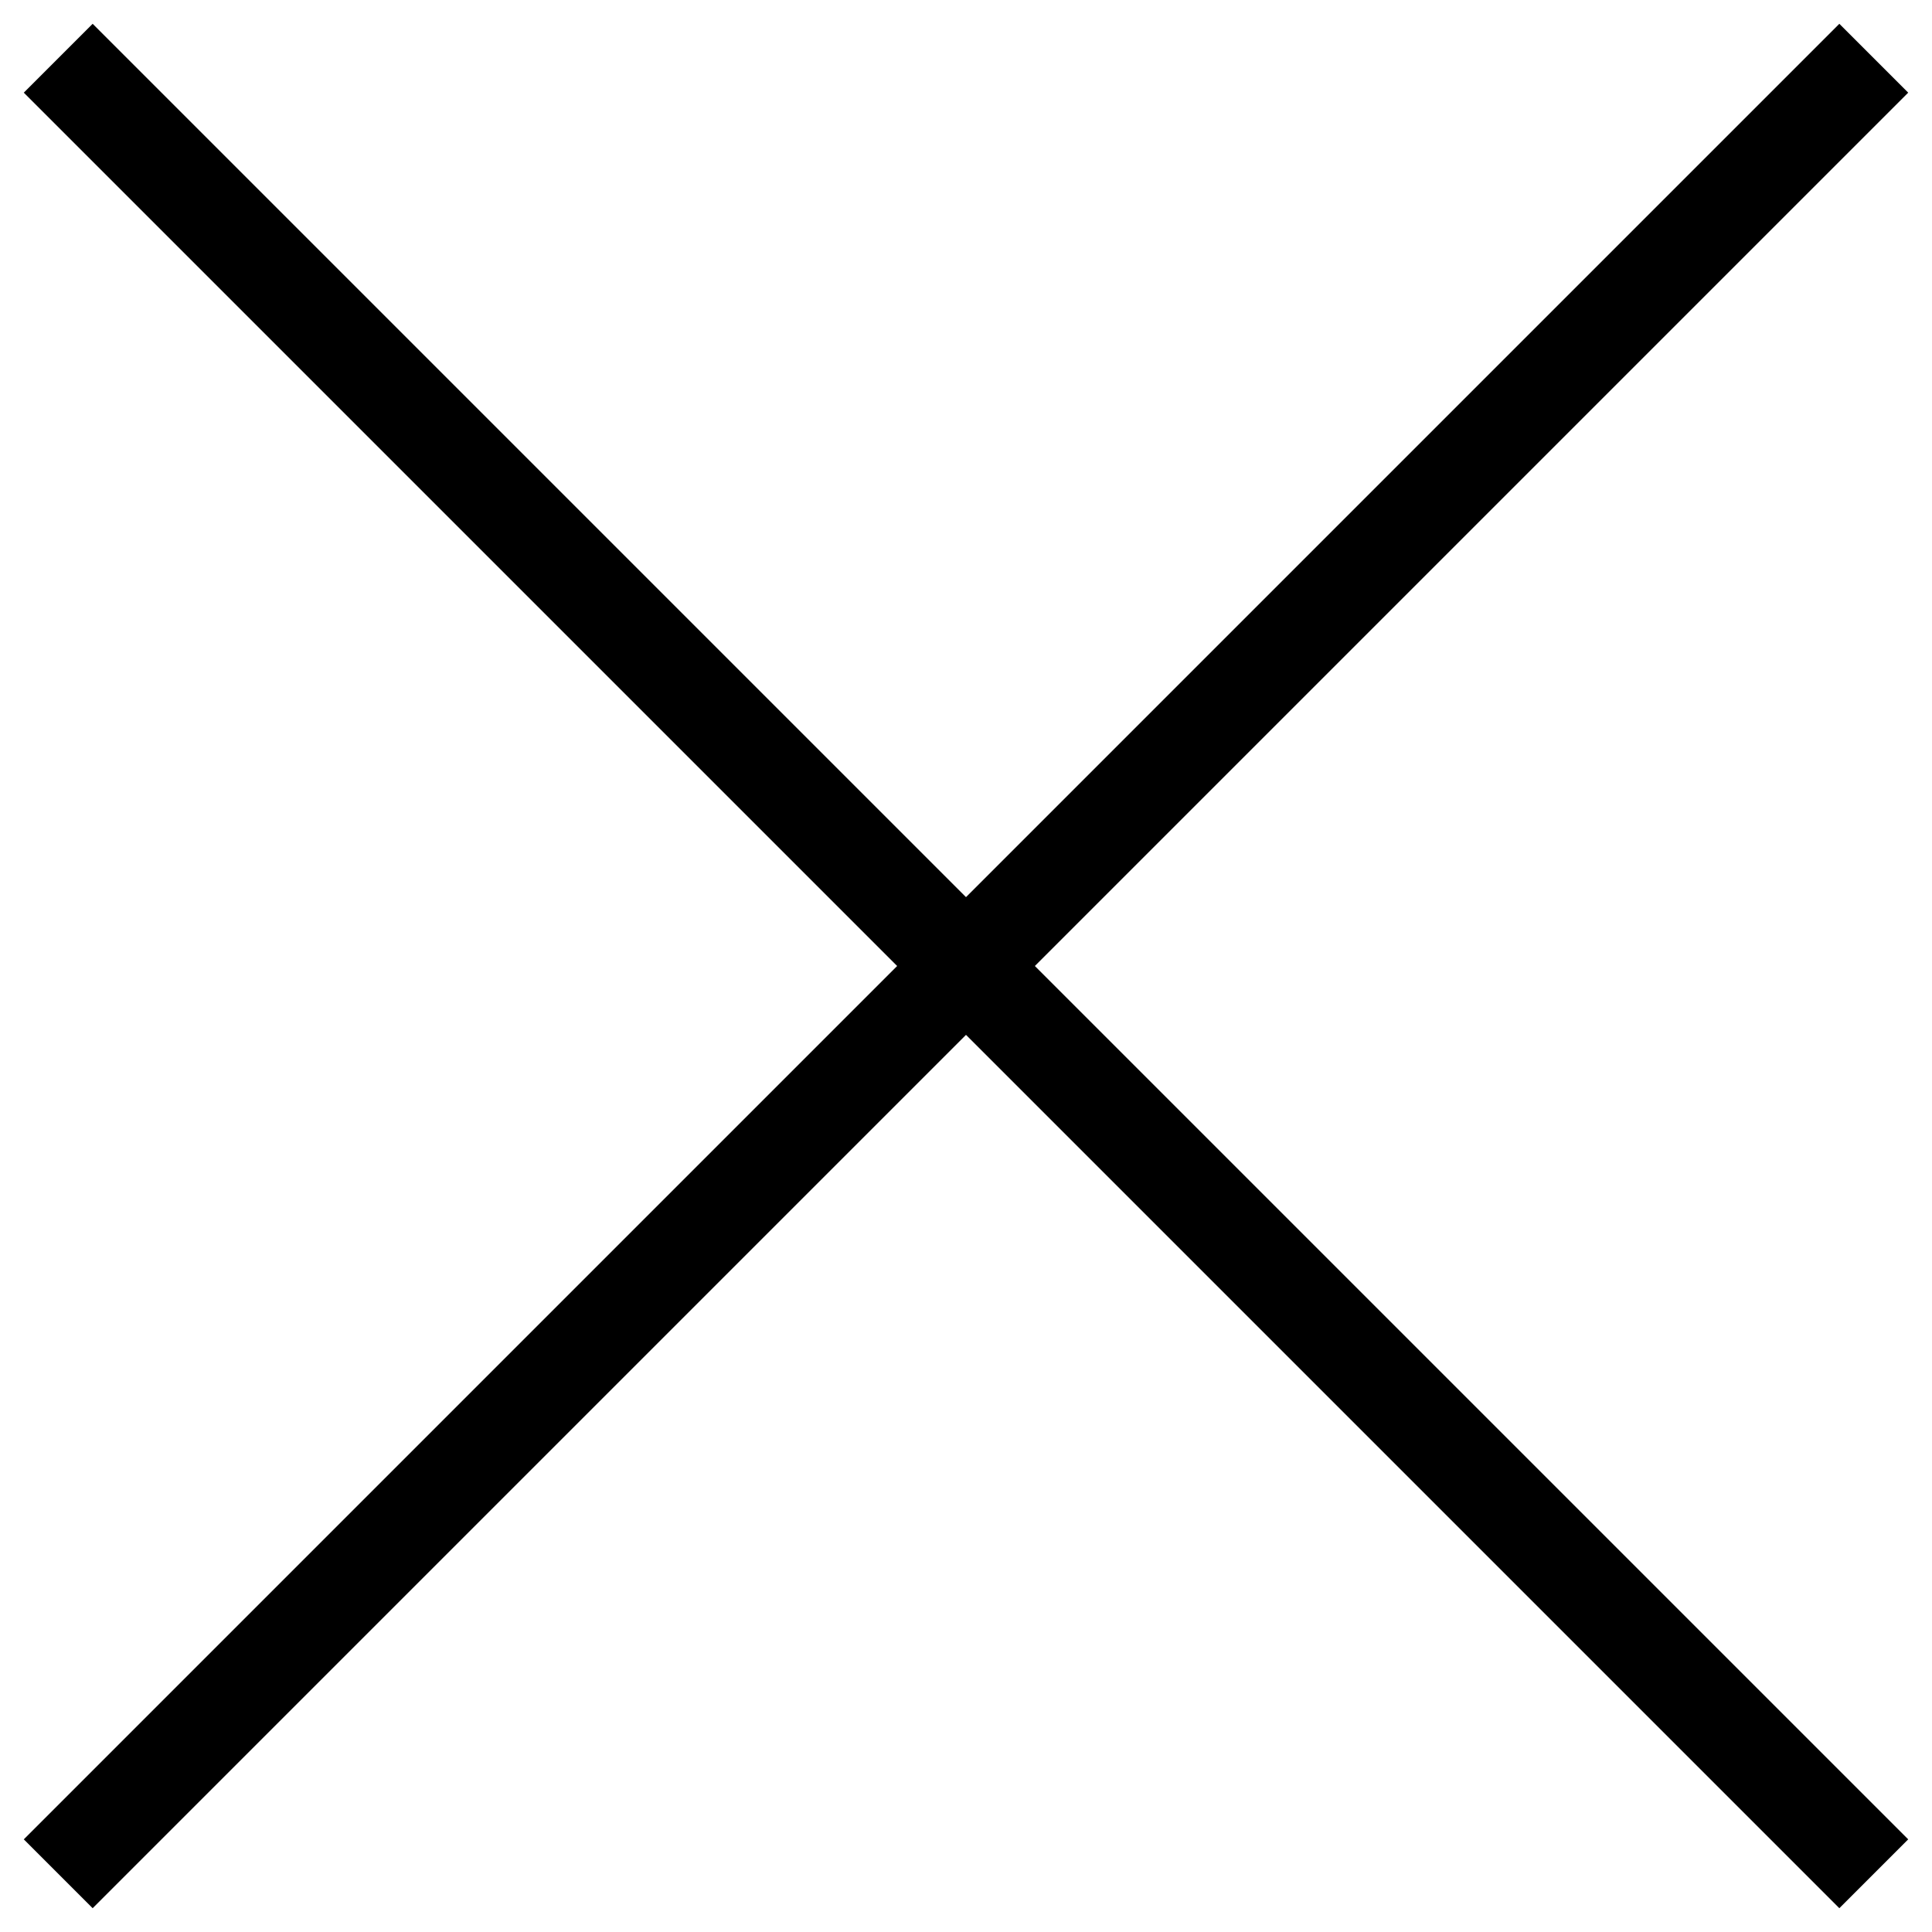<?xml version="1.0" encoding="utf-8"?>
<!-- Generator: Adobe Illustrator 24.2.0, SVG Export Plug-In . SVG Version: 6.00 Build 0)  -->
<svg version="1.1" id="レイヤー_1" xmlns="http://www.w3.org/2000/svg" xmlns:xlink="http://www.w3.org/1999/xlink" x="0px"
	 y="0px" viewBox="0 0 308.6 308.6" style="enable-background:new 0 0 308.6 308.6;" xml:space="preserve">
<polygon points="304.8,14.8 293.8,3.8 154.3,143.3 14.8,3.8 3.8,14.8 143.3,154.3 3.8,293.8 14.8,304.8 154.3,165.3 293.8,304.8 
	304.8,293.8 165.3,154.3 "/>
</svg>
